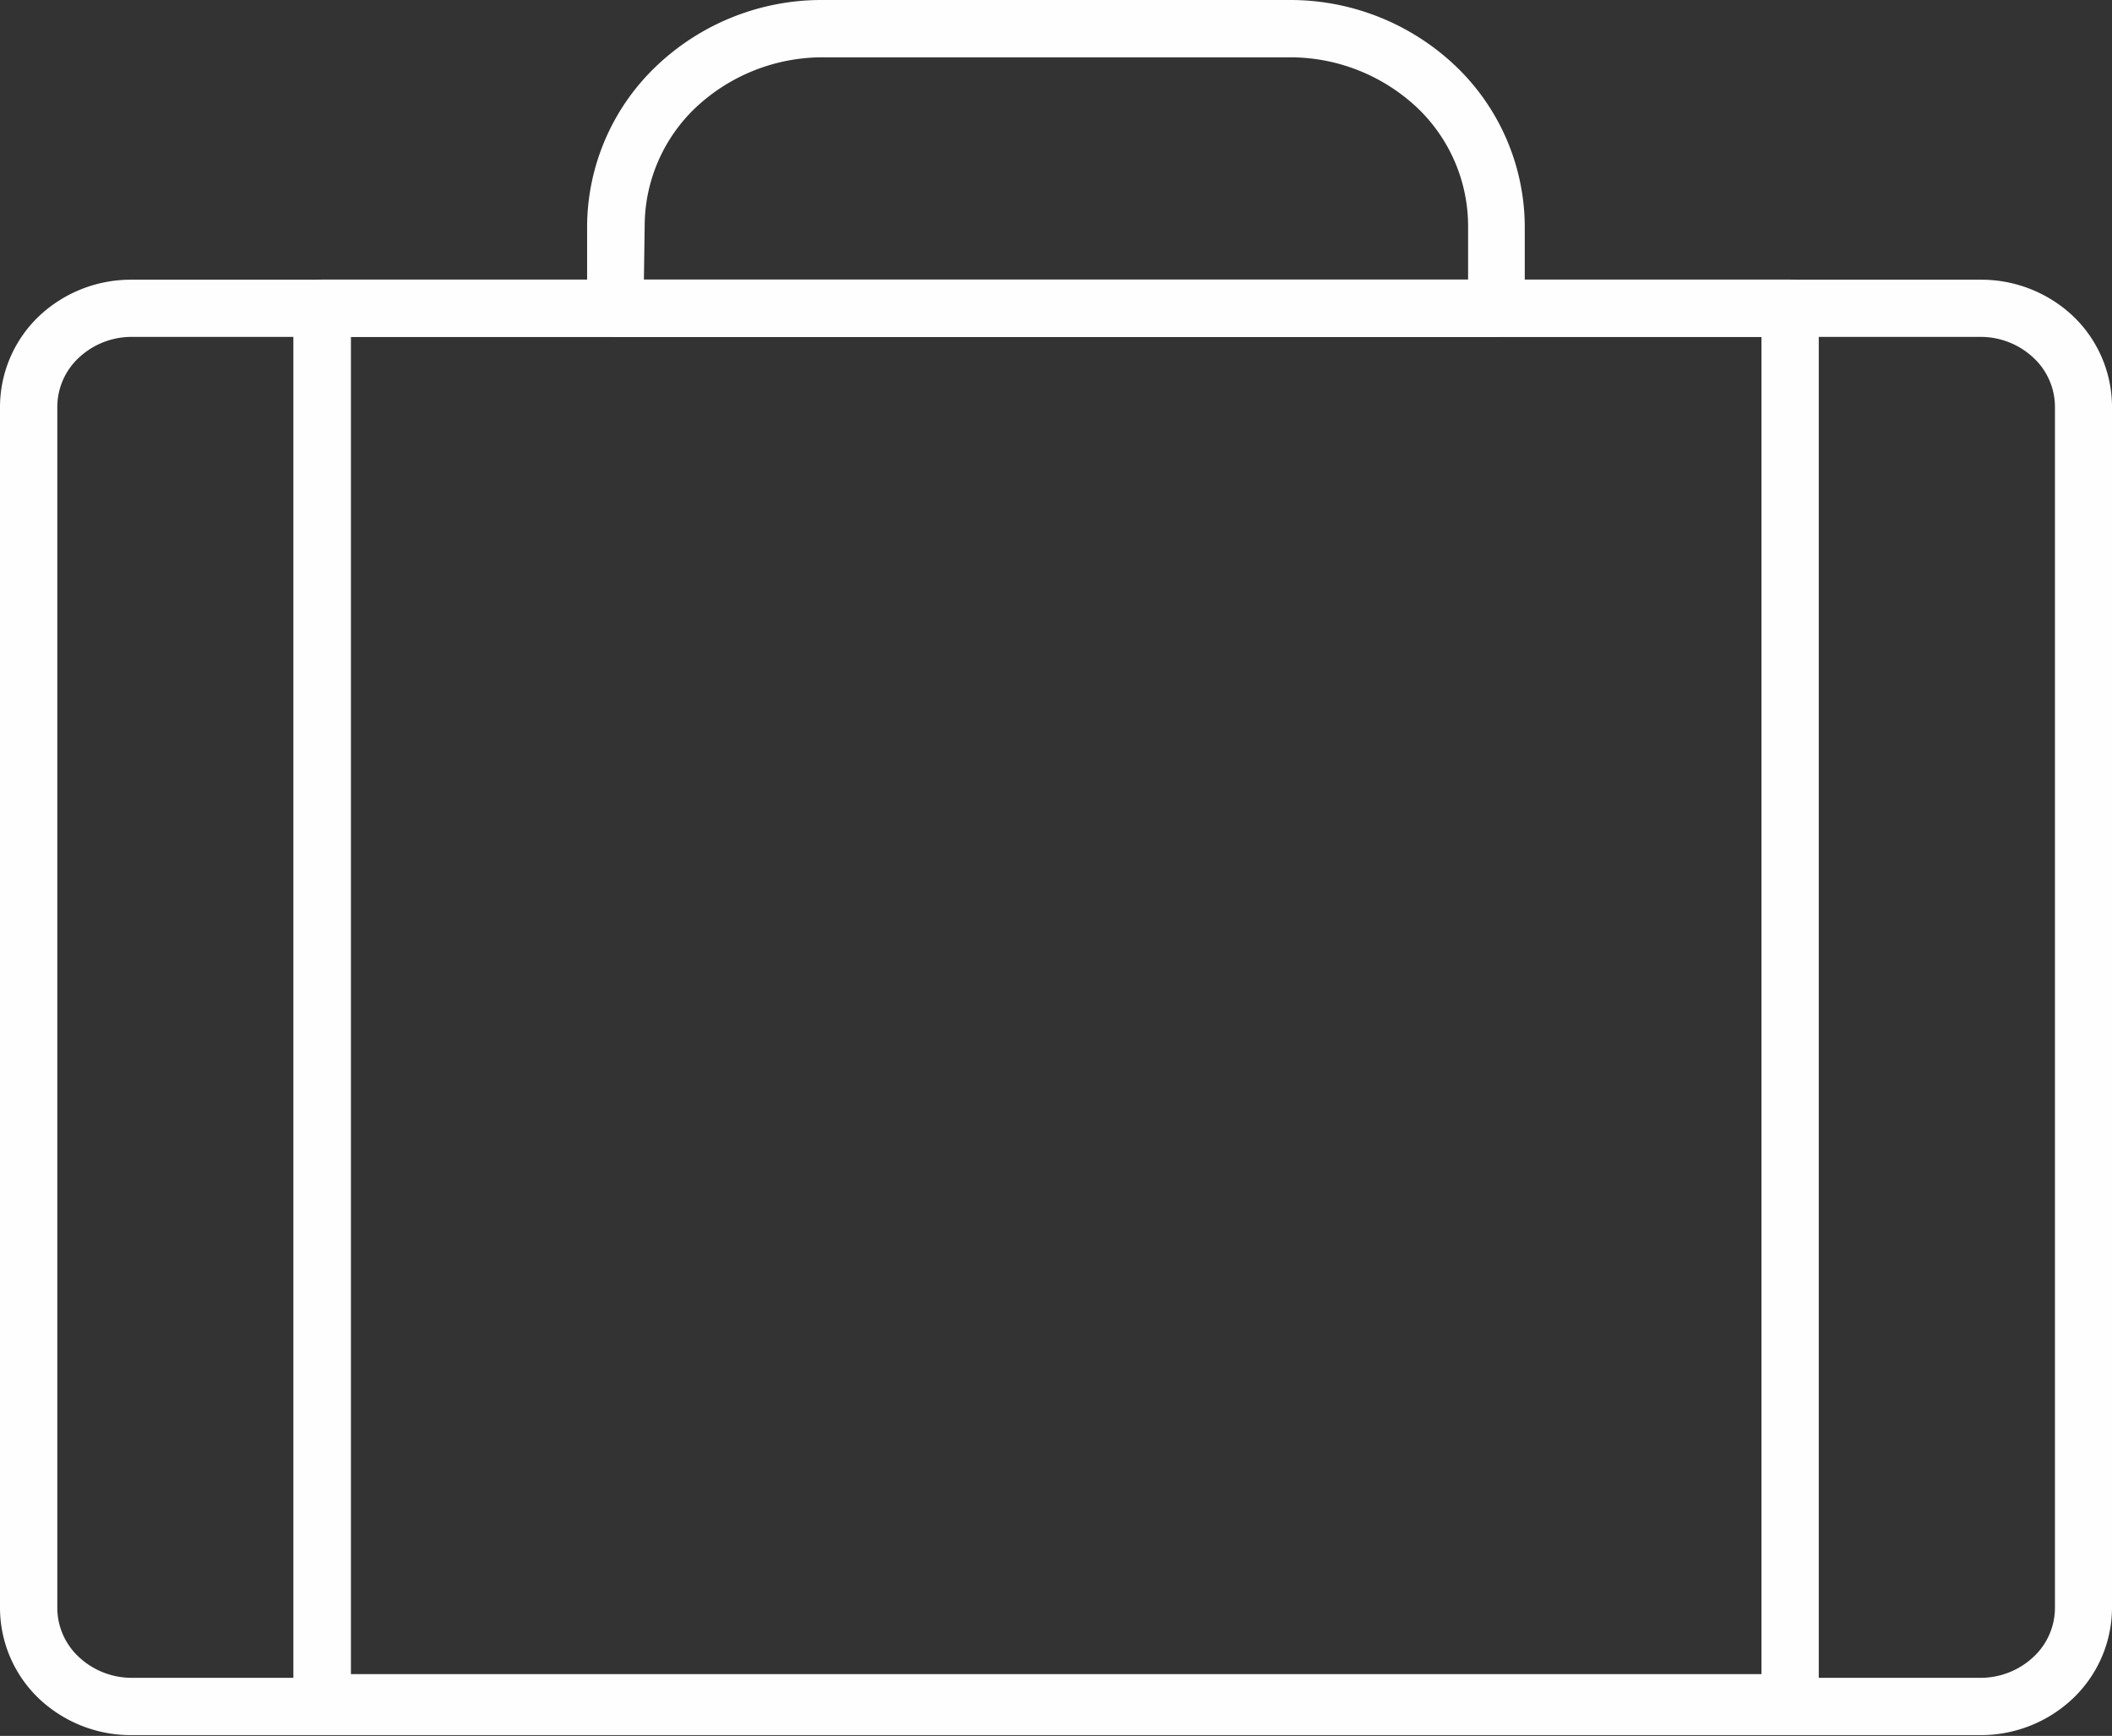 <?xml version="1.0" encoding="UTF-8" standalone="no"?><svg xmlns="http://www.w3.org/2000/svg" xmlns:xlink="http://www.w3.org/1999/xlink" data-name="Layer 1" fill="#fefefe" height="134.8" preserveAspectRatio="xMidYMid meet" version="1" viewBox="0.0 -0.0 164.0 134.8" width="164" zoomAndPan="magnify"><rect x="0.0" y="-0.0" width="164.0" height="134.8" fill="#333333" stroke="none"/><g id="change1_1"><path d="M153.77,134.74H10.25A10.39,10.39,0,0,1,3,131.88a9.76,9.76,0,0,1-3-7V31.58a9.76,9.76,0,0,1,3-7,10.39,10.39,0,0,1,7.21-2.86H153.77A10.39,10.39,0,0,1,161,24.57a9.76,9.76,0,0,1,3,7v93.29a9.76,9.76,0,0,1-3,7A10.39,10.39,0,0,1,153.77,134.74ZM10.25,26.16a6,6,0,0,0-4.14,1.63,5.22,5.22,0,0,0-1.66,3.79v93.29a5.22,5.22,0,0,0,1.66,3.79,6,6,0,0,0,4.14,1.63H153.77a6,6,0,0,0,4.14-1.63,5.22,5.22,0,0,0,1.66-3.79V31.58a5.22,5.22,0,0,0-1.66-3.79,6,6,0,0,0-4.14-1.63Z" fill="inherit"/></g><g id="change1_2"><path d="M116.2,26.16H47.82a2.22,2.22,0,0,1-2.23-2.22V17.55A17.29,17.29,0,0,1,51,5.1,18.6,18.6,0,0,1,63.91,0h36.2A18.63,18.63,0,0,1,113,5.1a17.32,17.32,0,0,1,5.4,12.45v6.39A2.22,2.22,0,0,1,116.2,26.16ZM50,21.71H114V17.55a12.7,12.7,0,0,0-4-9.23,14.41,14.41,0,0,0-9.85-3.87H63.91a14.41,14.41,0,0,0-9.85,3.87,12.7,12.7,0,0,0-4,9.23Z" fill="inherit"/></g><g id="change1_3"><path d="M139,134.43H25a2.22,2.22,0,0,1-2.22-2.23V23.94A2.22,2.22,0,0,1,25,21.71H139a2.23,2.23,0,0,1,2.23,2.23V132.2A2.23,2.23,0,0,1,139,134.43ZM27.25,130H136.78V26.16H27.25Z" fill="inherit"/></g></svg>